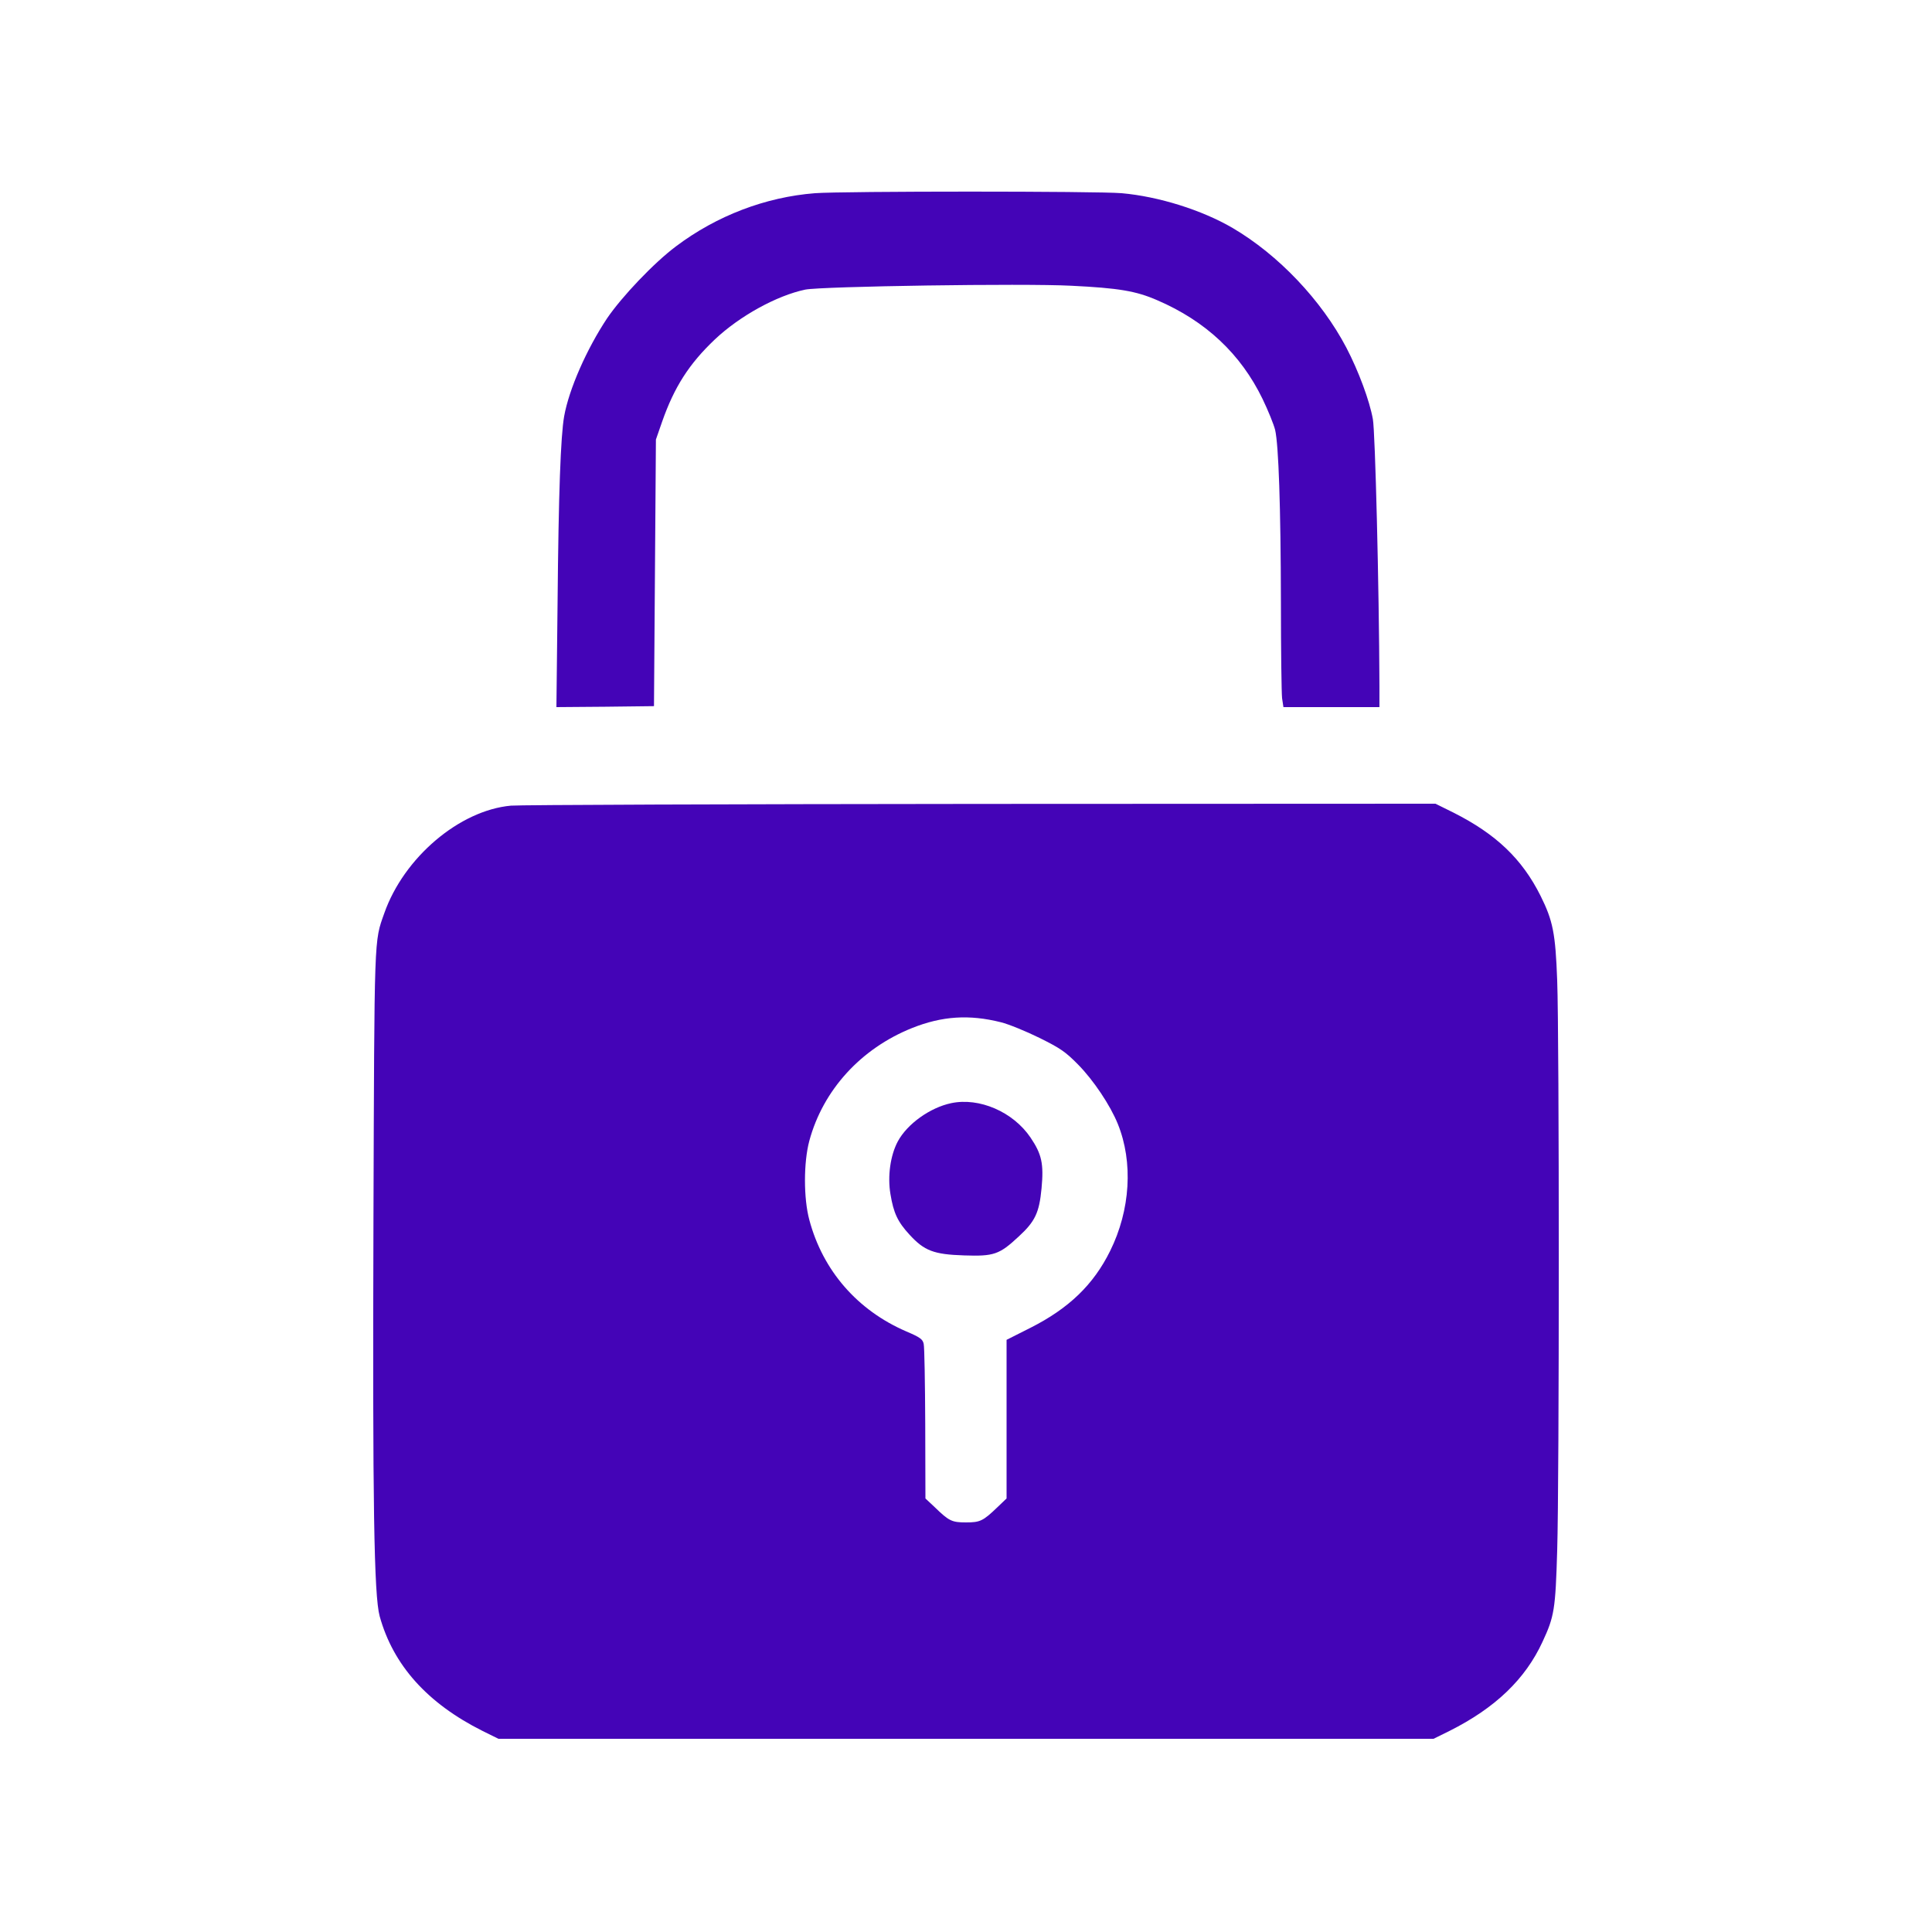<svg xmlns="http://www.w3.org/2000/svg" xmlns:xlink="http://www.w3.org/1999/xlink" id="Capa_1" x="0px" y="0px" viewBox="0 0 1000 1000" style="enable-background:new 0 0 1000 1000;" xml:space="preserve"><style type="text/css">	.st0{fill:#4404B7;}</style><g transform="translate(0,1000) scale(0.1,-0.1)">	<path class="st0" d="M4218,9000c-255-20-508-116-719-275c-114-85-281-261-357-373c-105-158-197-366-222-507c-18-102-29-397-34-963  l-6-542l253,2l252,3l5,690l5,690l32,92c63,180,140,300,273,426c128,121,320,227,468,258c85,17,1132,33,1377,20  c245-12,335-27,445-75c251-108,432-278,545-511c29-60,58-132,65-160c18-77,29-396,30-891c0-248,3-472,6-498l7-46h248h249v108  c-2,518-22,1316-34,1382c-17,96-74,249-137,370c-129,246-352,481-589,620c-159,93-383,163-574,180C5680,9011,4366,9011,4218,9000z"></path>	<path class="st0" d="M2645,5830c-267-24-555-269-656-557c-53-150-51-95-56-1588c-5-1477,3-1942,32-2050c70-254,247-451,532-594  l83-41h2420h2420l83,41c237,119,392,268,481,461c61,131,67,167,76,473c11,357,11,2659,0,2950c-9,245-22,309-86,438  c-96,192-231,320-451,431l-93,46l-2352-1C3784,5838,2689,5834,2645,5830z M5180,4709c41-10,131-47,200-81c109-54,135-72,200-138  c79-80,167-211,206-308c80-198,65-445-40-657c-86-174-213-297-413-398l-123-62v-410v-411l-47-45c-75-72-90-79-163-79s-88,7-162,79  l-48,45l-1,386c-1,212-4,398-8,414c-5,24-18,34-91,65c-252,109-431,314-501,577c-30,111-30,297,0,409c71,263,267,478,532,584  C4876,4741,5017,4750,5180,4709z"></path>	<path class="st0" d="M4923,4290c-109-23-227-107-276-198c-38-71-54-179-38-273c16-97,37-143,99-210c76-83,125-102,283-107  c153-5,181,4,281,97c86,79,107,124,119,250c12,128,1,177-57,263C5244,4245,5069,4321,4923,4290z"></path></g></svg>